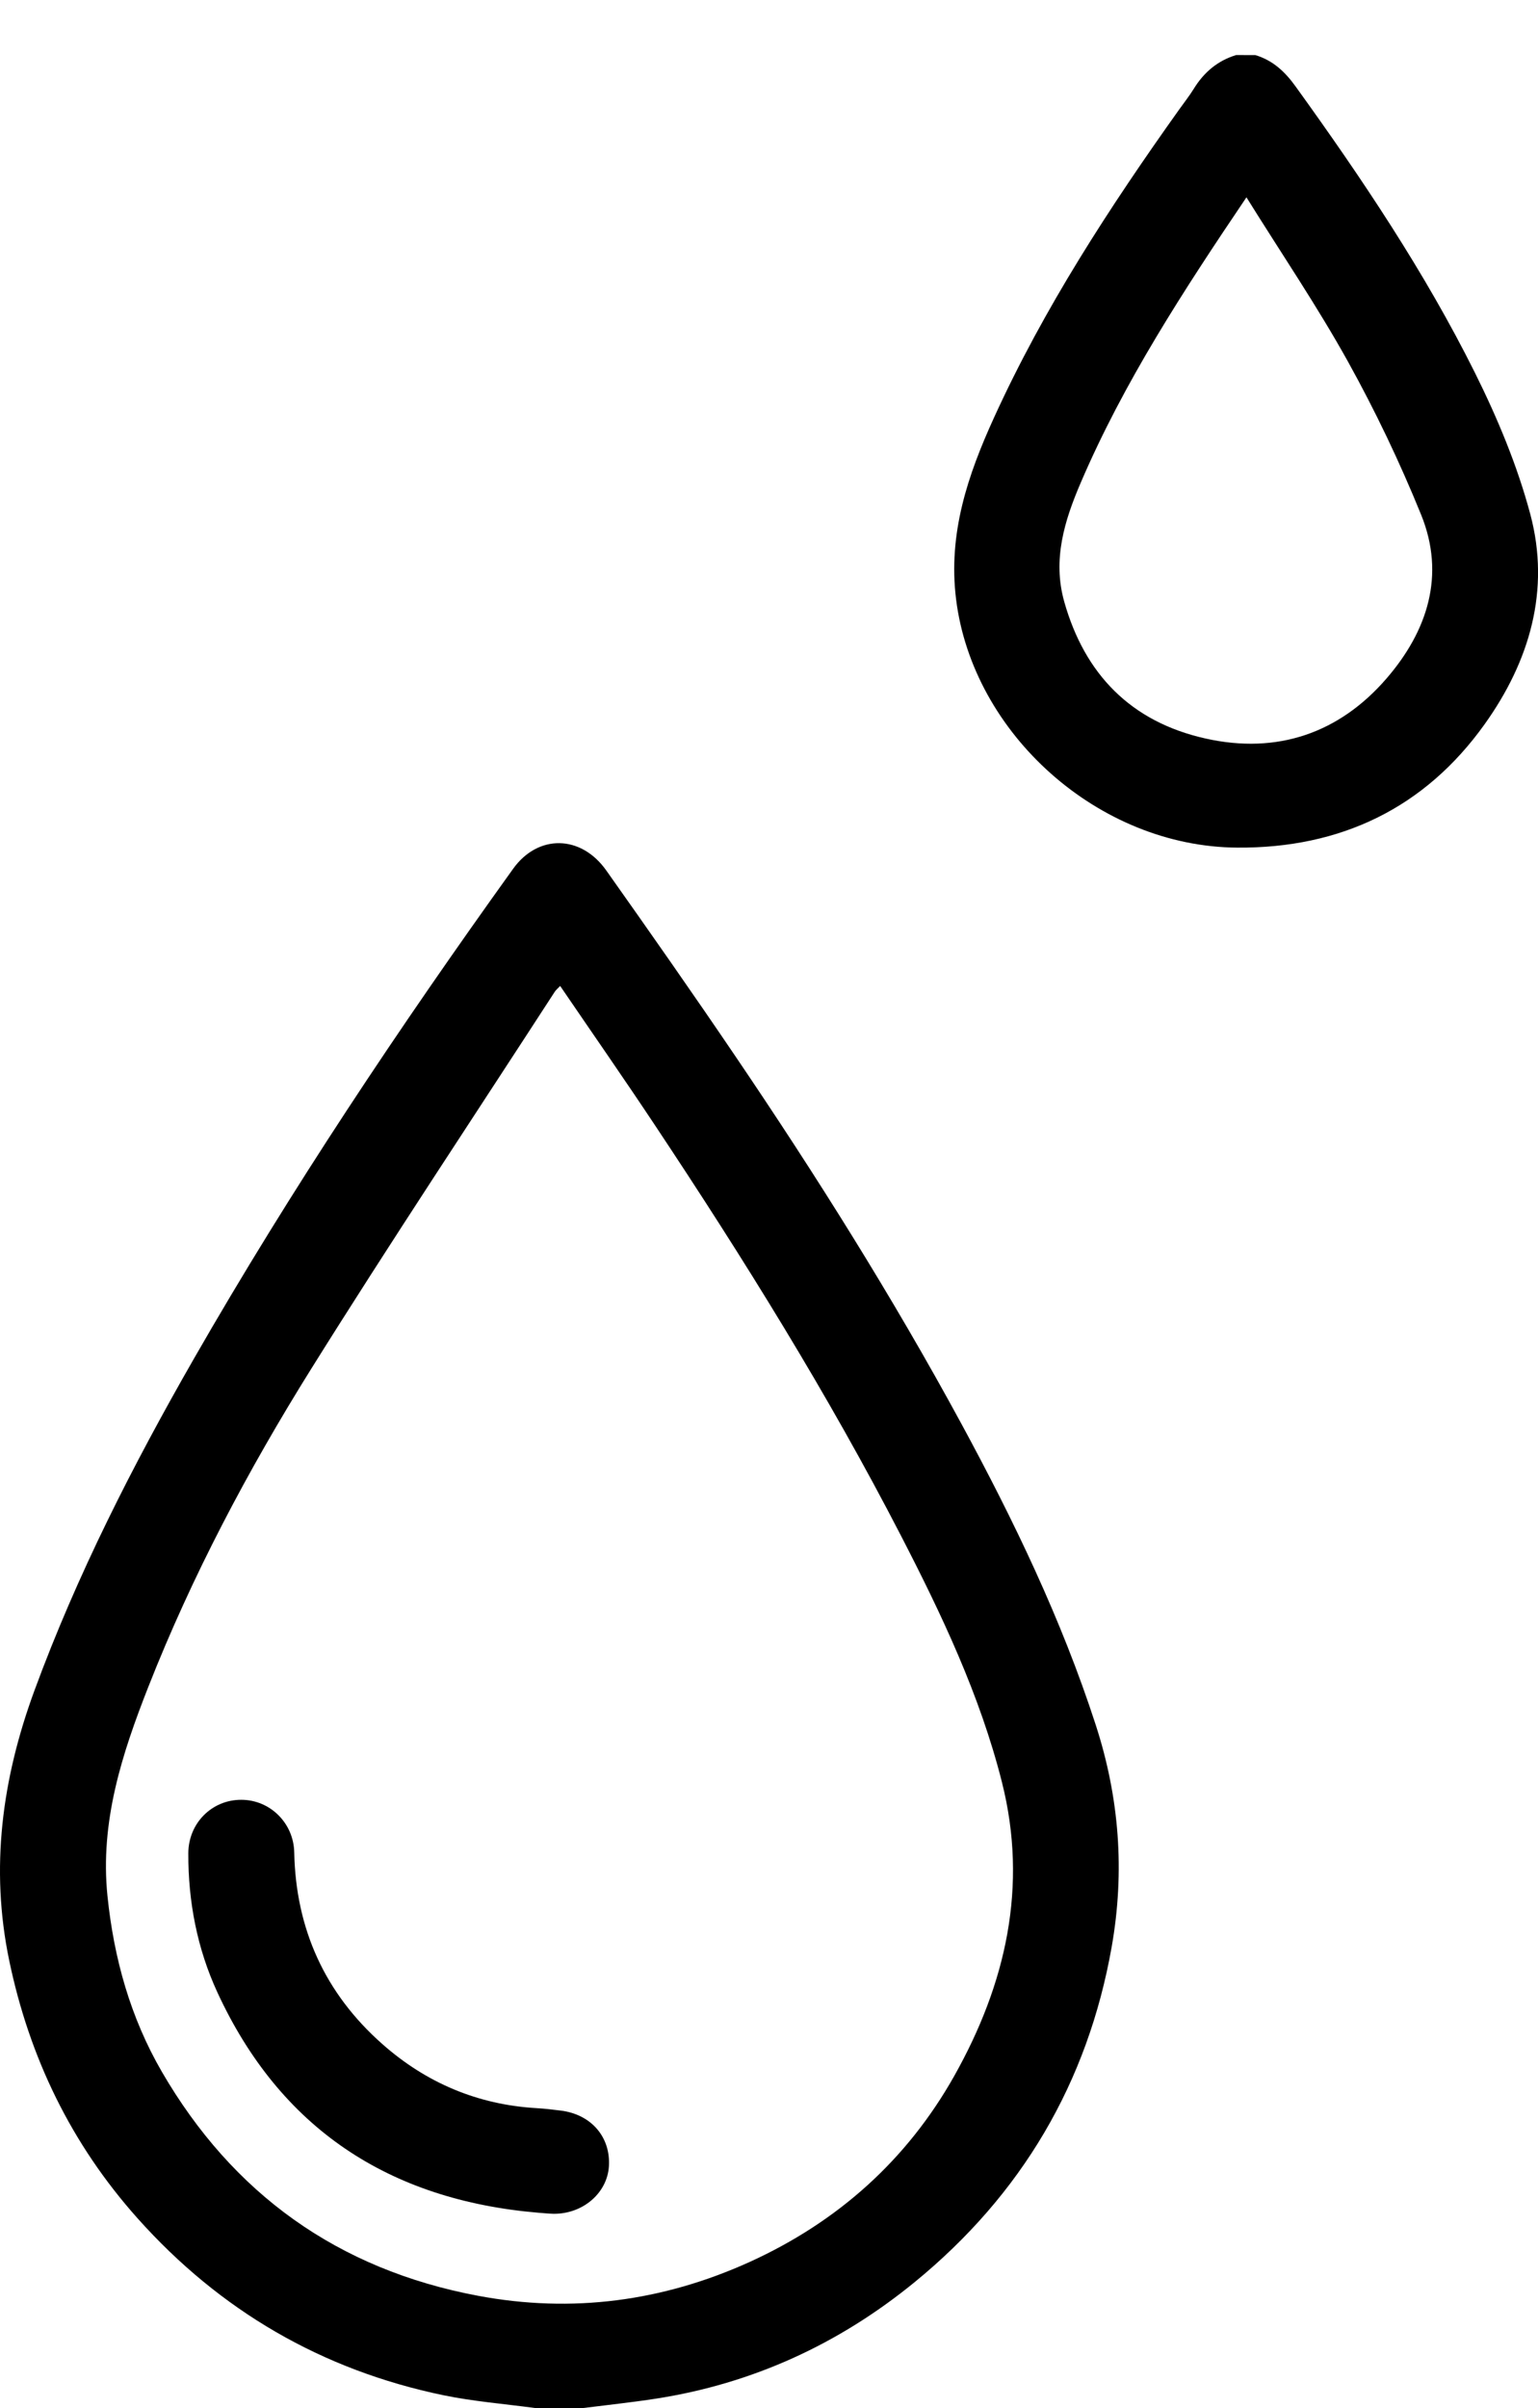 <?xml version="1.0" encoding="UTF-8"?> <svg xmlns="http://www.w3.org/2000/svg" width="23" height="36" viewBox="0 0 23 36" fill="none"> <path d="M8.001 36C7.544 35.938 7.082 35.902 6.632 35.809C4.81 35.431 3.289 34.542 2.059 33.166C1.063 32.051 0.44 30.759 0.138 29.311C-0.15 27.928 0.03 26.592 0.516 25.271C1.152 23.542 1.985 21.908 2.9 20.312C4.351 17.783 5.97 15.36 7.673 12.989C8.045 12.47 8.687 12.477 9.067 13.014C9.718 13.934 10.365 14.857 10.997 15.79C12.204 17.57 13.348 19.39 14.373 21.278C15.16 22.729 15.875 24.212 16.385 25.784C16.74 26.875 16.823 27.977 16.625 29.104C16.267 31.134 15.279 32.811 13.672 34.123C12.548 35.04 11.26 35.635 9.809 35.86C9.448 35.916 9.084 35.954 8.721 36C8.481 36 8.241 36 8.001 36ZM8.377 14.74C8.338 14.781 8.313 14.801 8.296 14.827C7.079 16.704 5.839 18.568 4.654 20.464C3.708 21.979 2.872 23.557 2.218 25.219C1.823 26.223 1.494 27.236 1.607 28.344C1.703 29.279 1.951 30.164 2.421 30.974C3.476 32.791 5.048 33.928 7.149 34.322C8.555 34.586 9.912 34.405 11.209 33.817C12.532 33.216 13.565 32.288 14.27 31.036C15.042 29.663 15.377 28.202 14.983 26.642C14.655 25.343 14.082 24.137 13.469 22.95C12.378 20.837 11.122 18.819 9.805 16.838C9.339 16.136 8.857 15.444 8.377 14.74Z" fill="black"></path> <path d="M18.774 0.824C19.037 0.903 19.219 1.075 19.376 1.294C20.364 2.664 21.305 4.064 22.057 5.573C22.394 6.25 22.691 6.961 22.885 7.688C23.188 8.823 22.874 9.887 22.202 10.827C21.309 12.077 20.053 12.683 18.502 12.672C16.424 12.658 14.548 10.968 14.298 8.961C14.175 7.976 14.473 7.102 14.866 6.241C15.612 4.605 16.59 3.102 17.634 1.637C17.707 1.534 17.786 1.435 17.852 1.328C18.002 1.084 18.206 0.908 18.486 0.823C18.582 0.824 18.678 0.824 18.774 0.824ZM18.64 2.95C17.693 4.352 16.805 5.716 16.162 7.216C15.918 7.784 15.738 8.366 15.915 8.995C16.22 10.077 16.911 10.792 18.029 11.041C19.101 11.281 20.029 10.96 20.735 10.143C21.348 9.434 21.619 8.599 21.252 7.695C20.934 6.912 20.567 6.143 20.157 5.404C19.697 4.576 19.162 3.788 18.64 2.95Z" fill="black"></path> <path d="M8.057 33.081C5.81 32.892 4.186 31.813 3.25 29.784C2.948 29.129 2.814 28.429 2.816 27.707C2.818 27.256 3.169 26.905 3.61 26.907C4.039 26.908 4.391 27.255 4.4 27.692C4.423 28.834 4.856 29.798 5.719 30.56C6.372 31.137 7.142 31.466 8.027 31.517C8.146 31.524 8.265 31.538 8.384 31.553C8.84 31.609 9.133 31.947 9.106 32.386C9.081 32.788 8.713 33.103 8.273 33.096C8.2 33.094 8.129 33.086 8.057 33.081Z" fill="black"></path> </svg> 